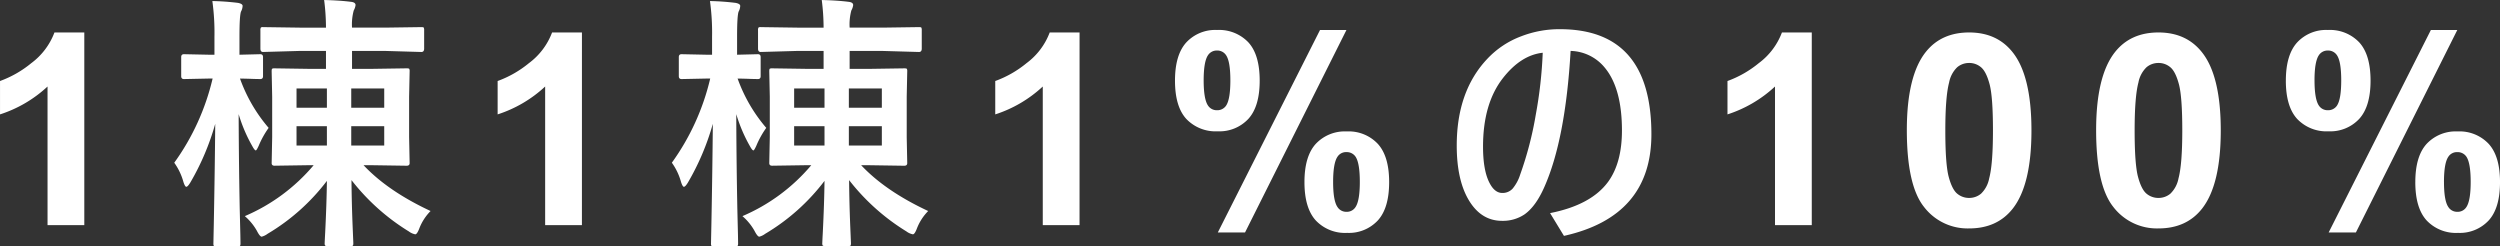 <svg xmlns="http://www.w3.org/2000/svg" width="652.764" height="64.326" viewBox="0 0 652.764 64.326">
  <rect x="0" y="0" width="652.764" height="64.326" fill="#333333" stroke="none"/>
  <path id="パス_72455" data-name="パス 72455" d="M27.549,0h-9.6V-36.2a33.111,33.111,0,0,1-12.407,7.28v-8.716A27.776,27.776,0,0,0,13.706-42.3a17.728,17.728,0,0,0,6.05-8.015h7.793Zm90.412-3.691A13.369,13.369,0,0,0,115.021.854q-.581,1.538-1.06,1.538a4.06,4.06,0,0,1-1.675-.752,56.167,56.167,0,0,1-14.971-13.4q.034,5.229.273,11.519l.205,4.922q0,.581-.137.684a1.177,1.177,0,0,1-.615.1H91.164a1.246,1.246,0,0,1-.752-.137,1.276,1.276,0,0,1-.1-.649q0-.273.137-2.837.376-7.588.444-13.4A54.1,54.1,0,0,1,75.407,2.256a4.425,4.425,0,0,1-1.538.752q-.479,0-1.265-1.538A14.342,14.342,0,0,0,69.46-2.358a48.294,48.294,0,0,0,17.979-13.3H86.311l-9.092.137q-.752,0-.752-.684l.137-6.768V-33.53l-.137-6.631q0-.581.137-.684a1.177,1.177,0,0,1,.615-.1l9.092.137h4.341v-4.683H83.815l-9.6.273q-.684,0-.684-.889v-4.751a1.246,1.246,0,0,1,.137-.752.892.892,0,0,1,.547-.1l9.6.137h6.836a57.726,57.726,0,0,0-.479-7.212q4.1.1,7.075.479,1.128.137,1.128.854a3.939,3.939,0,0,1-.479,1.4,14.11,14.11,0,0,0-.444,4.478H106l9.57-.137q.513,0,.615.137a1.618,1.618,0,0,1,.1.718v4.751q0,.889-.718.889L106-45.493H97.453v4.683h5.2l9.058-.137q.581,0,.684.137a1.276,1.276,0,0,1,.1.649l-.137,6.631v10.562l.137,6.768q0,.684-.786.684l-9.058-.137h-2.187Q106.818-8.887,117.961-3.691Zm-12.1-31.992H97.248v5.024h8.613Zm0,14.9V-25.84H97.248v5.059Zm-22.9,0h7.93V-25.84h-7.93Zm0-9.878h7.93v-5.024h-7.93ZM60.129-38.281l-6.562.137q-.718,0-.718-.752v-4.99q0-.752.718-.752l6.563.137h1.4v-4.614a60.269,60.269,0,0,0-.547-9.4,63.953,63.953,0,0,1,6.7.479q1.2.239,1.2.786a3.352,3.352,0,0,1-.41,1.47q-.41,1.025-.41,6.6V-44.5l5.435-.137q.718,0,.718.752v4.99q0,.752-.718.752-.1,0-1.675-.034-1.641-.068-3.623-.1A40.865,40.865,0,0,0,75.681-25.4a23.669,23.669,0,0,0-2.6,4.683q-.547,1.2-.752,1.2-.308,0-.923-1.128a39.778,39.778,0,0,1-3.555-8.34q.034,11.758.273,24.473.068,2.871.171,7.075.034,1.982.034,2.222,0,.547-.171.649a1.379,1.379,0,0,1-.684.1H62.043q-.581,0-.684-.137a1.177,1.177,0,0,1-.1-.615q0-.239.1-4.956.273-14.355.376-26.284a65.258,65.258,0,0,1-6.494,15.313q-.684,1.128-1.06,1.128-.342,0-.752-1.265A15.847,15.847,0,0,0,51.037-16.3,61.6,61.6,0,0,0,61.052-38.281ZM157.479,0h-9.6V-36.2a33.111,33.111,0,0,1-12.407,7.28v-8.716a27.776,27.776,0,0,0,8.169-4.666,17.728,17.728,0,0,0,6.05-8.015h7.793Zm90.412-3.691A13.369,13.369,0,0,0,244.952.854q-.581,1.538-1.06,1.538a4.06,4.06,0,0,1-1.675-.752,56.167,56.167,0,0,1-14.971-13.4q.034,5.229.273,11.519l.205,4.922q0,.581-.137.684a1.177,1.177,0,0,1-.615.1h-5.879a1.246,1.246,0,0,1-.752-.137,1.276,1.276,0,0,1-.1-.649q0-.273.137-2.837.376-7.588.444-13.4A54.1,54.1,0,0,1,205.338,2.256a4.426,4.426,0,0,1-1.538.752q-.479,0-1.265-1.538a14.342,14.342,0,0,0-3.145-3.828,48.294,48.294,0,0,0,17.979-13.3h-1.128l-9.092.137q-.752,0-.752-.684l.137-6.768V-33.53l-.137-6.631q0-.581.137-.684a1.177,1.177,0,0,1,.615-.1l9.092.137h4.341v-4.683h-6.836l-9.6.273q-.684,0-.684-.889v-4.751a1.246,1.246,0,0,1,.137-.752.892.892,0,0,1,.547-.1l9.6.137h6.836a57.725,57.725,0,0,0-.479-7.212q4.1.1,7.075.479,1.128.137,1.128.854a3.939,3.939,0,0,1-.479,1.4,14.11,14.11,0,0,0-.444,4.478h8.545l9.57-.137q.513,0,.615.137a1.618,1.618,0,0,1,.1.718v4.751q0,.889-.718.889l-9.57-.273h-8.545v4.683h5.2l9.058-.137q.581,0,.684.137a1.276,1.276,0,0,1,.1.649l-.137,6.631v10.562l.137,6.768q0,.684-.786.684l-9.058-.137h-2.187Q236.749-8.887,247.892-3.691Zm-12.1-31.992h-8.613v5.024h8.613Zm0,14.9V-25.84h-8.613v5.059Zm-22.9,0h7.93V-25.84h-7.93Zm0-9.878h7.93v-5.024h-7.93ZM190.06-38.281l-6.562.137q-.718,0-.718-.752v-4.99q0-.752.718-.752l6.563.137h1.4v-4.614a60.27,60.27,0,0,0-.547-9.4,63.952,63.952,0,0,1,6.7.479q1.2.239,1.2.786a3.352,3.352,0,0,1-.41,1.47q-.41,1.025-.41,6.6V-44.5l5.435-.137q.718,0,.718.752v4.99q0,.752-.718.752-.1,0-1.675-.034-1.641-.068-3.623-.1A40.865,40.865,0,0,0,205.611-25.4a23.669,23.669,0,0,0-2.6,4.683q-.547,1.2-.752,1.2-.308,0-.923-1.128a39.778,39.778,0,0,1-3.555-8.34q.034,11.758.273,24.473.068,2.871.171,7.075.034,1.982.034,2.222,0,.547-.171.649a1.379,1.379,0,0,1-.684.1h-5.435q-.581,0-.684-.137a1.177,1.177,0,0,1-.1-.615q0-.239.1-4.956.273-14.355.376-26.284a65.258,65.258,0,0,1-6.494,15.313q-.684,1.128-1.06,1.128-.342,0-.752-1.265a15.847,15.847,0,0,0-2.393-5.024,61.6,61.6,0,0,0,10.015-21.978ZM287.41,0h-9.6V-36.2a33.111,33.111,0,0,1-12.407,7.28v-8.716a27.776,27.776,0,0,0,8.169-4.666,17.728,17.728,0,0,0,6.05-8.015h7.793Zm24.924-37.734q0-6.733,2.957-9.98a10.3,10.3,0,0,1,8.015-3.247,10.541,10.541,0,0,1,8.186,3.23q2.957,3.23,2.957,10,0,6.733-2.957,9.98a10.3,10.3,0,0,1-8.015,3.247,10.541,10.541,0,0,1-8.186-3.23Q312.334-30.967,312.334-37.734Zm7.485-.068q0,4.888,1.128,6.563a2.717,2.717,0,0,0,2.358,1.23,2.748,2.748,0,0,0,2.393-1.23q1.094-1.675,1.094-6.562T325.7-44.331a2.727,2.727,0,0,0-2.393-1.265,2.717,2.717,0,0,0-2.358,1.23Q319.819-42.69,319.819-37.8Zm10.8,39.717h-7.109l26.694-52.876h6.9Zm15.518-13.159q0-6.733,2.957-9.98a10.386,10.386,0,0,1,8.083-3.247,10.428,10.428,0,0,1,8.118,3.247q2.957,3.247,2.957,9.98,0,6.768-2.957,10.015a10.3,10.3,0,0,1-8.015,3.247,10.513,10.513,0,0,1-8.186-3.247Q346.138-4.478,346.138-11.245Zm7.485-.034q0,4.888,1.128,6.528a2.7,2.7,0,0,0,2.358,1.265,2.664,2.664,0,0,0,2.358-1.23q1.128-1.675,1.128-6.562T359.5-17.842a2.748,2.748,0,0,0-2.393-1.23,2.664,2.664,0,0,0-2.358,1.23Q353.623-16.167,353.623-11.279Zm62.009-34.214Q414.3-22.456,408.8-10.015q-2.256,5.161-5.264,7.246a10.127,10.127,0,0,1-5.811,1.641q-5.571,0-8.818-5.64Q385.9-12,385.9-20.781q0-14.185,7.964-22.627a23.332,23.332,0,0,1,8.887-5.913,27.6,27.6,0,0,1,10.083-1.846q23.892,0,23.892,27.446,0,21.431-22.832,26.523l-3.623-5.947q10.732-2.119,15.176-8.2,3.589-4.956,3.589-13.364,0-11.006-4.478-16.406A11.878,11.878,0,0,0,415.632-45.493Zm-7.28.479q-5.708.615-10.425,6.665-5.161,6.631-5.161,17.842,0,6.323,1.743,9.57,1.333,2.529,3.281,2.529a3.543,3.543,0,0,0,2.7-1.128,10.856,10.856,0,0,0,1.982-3.691,90.879,90.879,0,0,0,4.067-15.62A113.227,113.227,0,0,0,408.352-45.015ZM478.6,0h-9.6V-36.2a33.111,33.111,0,0,1-12.407,7.28v-8.716a27.776,27.776,0,0,0,8.169-4.666,17.728,17.728,0,0,0,6.05-8.015H478.6Zm41.091-50.312q7.28,0,11.382,5.2,4.888,6.152,4.888,20.405,0,14.219-4.922,20.439Q526.969.854,519.688.854A14.34,14.34,0,0,1,507.9-4.768q-4.478-5.623-4.478-20.046,0-14.15,4.922-20.371Q512.408-50.312,519.688-50.312Zm0,7.964a4.8,4.8,0,0,0-3.11,1.111,7.457,7.457,0,0,0-2.119,3.982q-.991,3.726-.991,12.544t.889,12.117q.889,3.3,2.239,4.392a4.776,4.776,0,0,0,3.093,1.094A4.8,4.8,0,0,0,522.8-8.22a7.457,7.457,0,0,0,2.119-3.982q.991-3.691.991-12.51t-.889-12.117q-.889-3.3-2.239-4.409A4.731,4.731,0,0,0,519.688-42.349Zm49.431-7.964q7.28,0,11.382,5.2,4.888,6.152,4.888,20.405,0,14.219-4.922,20.439Q576.4.854,569.119.854a14.34,14.34,0,0,1-11.792-5.623q-4.478-5.623-4.478-20.046,0-14.15,4.922-20.371Q561.839-50.312,569.119-50.312Zm0,7.964a4.8,4.8,0,0,0-3.11,1.111,7.457,7.457,0,0,0-2.119,3.982q-.991,3.726-.991,12.544t.889,12.117q.889,3.3,2.239,4.392a4.776,4.776,0,0,0,3.093,1.094,4.8,4.8,0,0,0,3.11-1.111,7.457,7.457,0,0,0,2.119-3.982q.991-3.691.991-12.51t-.889-12.117q-.889-3.3-2.239-4.409A4.731,4.731,0,0,0,569.119-42.349Zm33.264,4.614q0-6.733,2.957-9.98a10.3,10.3,0,0,1,8.015-3.247,10.541,10.541,0,0,1,8.186,3.23q2.957,3.23,2.957,10,0,6.733-2.957,9.98a10.3,10.3,0,0,1-8.015,3.247,10.541,10.541,0,0,1-8.186-3.23Q602.383-30.967,602.383-37.734Zm7.485-.068q0,4.888,1.128,6.563a2.717,2.717,0,0,0,2.358,1.23,2.748,2.748,0,0,0,2.393-1.23q1.094-1.675,1.094-6.562t-1.094-6.528a2.727,2.727,0,0,0-2.393-1.265A2.717,2.717,0,0,0,611-44.365Q609.868-42.69,609.868-37.8Zm10.8,39.717H613.56l26.694-52.876h6.9Zm15.518-13.159q0-6.733,2.957-9.98a10.386,10.386,0,0,1,8.083-3.247,10.428,10.428,0,0,1,8.118,3.247q2.957,3.247,2.957,9.98,0,6.768-2.957,10.015a10.3,10.3,0,0,1-8.015,3.247,10.513,10.513,0,0,1-8.186-3.247Q636.187-4.478,636.187-11.245Zm7.485-.034q0,4.888,1.128,6.528a2.7,2.7,0,0,0,2.358,1.265,2.664,2.664,0,0,0,2.358-1.23q1.128-1.675,1.128-6.562t-1.094-6.562a2.748,2.748,0,0,0-2.393-1.23,2.664,2.664,0,0,0-2.358,1.23Q643.672-16.167,643.672-11.279Z" transform="translate(-5.537 58.789)" fill="#fff"/>
</svg>
